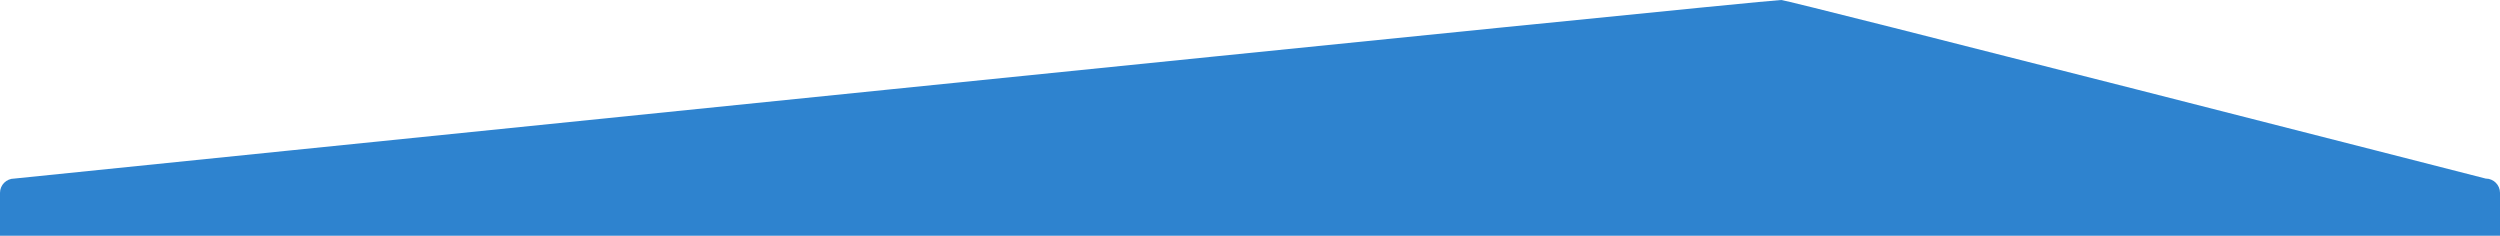 <svg 
 xmlns="http://www.w3.org/2000/svg"
 xmlns:xlink="http://www.w3.org/1999/xlink"
 width="700px" height="66px">
<path fill-rule="evenodd"  fill="rgb(46, 131, 207)"
 d="M700.000,66.000 L700.000,54.000 C700.000,51.791 698.209,50.000 696.000,50.000 C696.000,50.000 500.632,0.000 498.748,0.000 C493.758,0.000 4.000,50.000 4.000,50.000 C1.791,50.000 -0.000,51.791 -0.000,54.000 L-0.000,66.000 "/>
</svg>